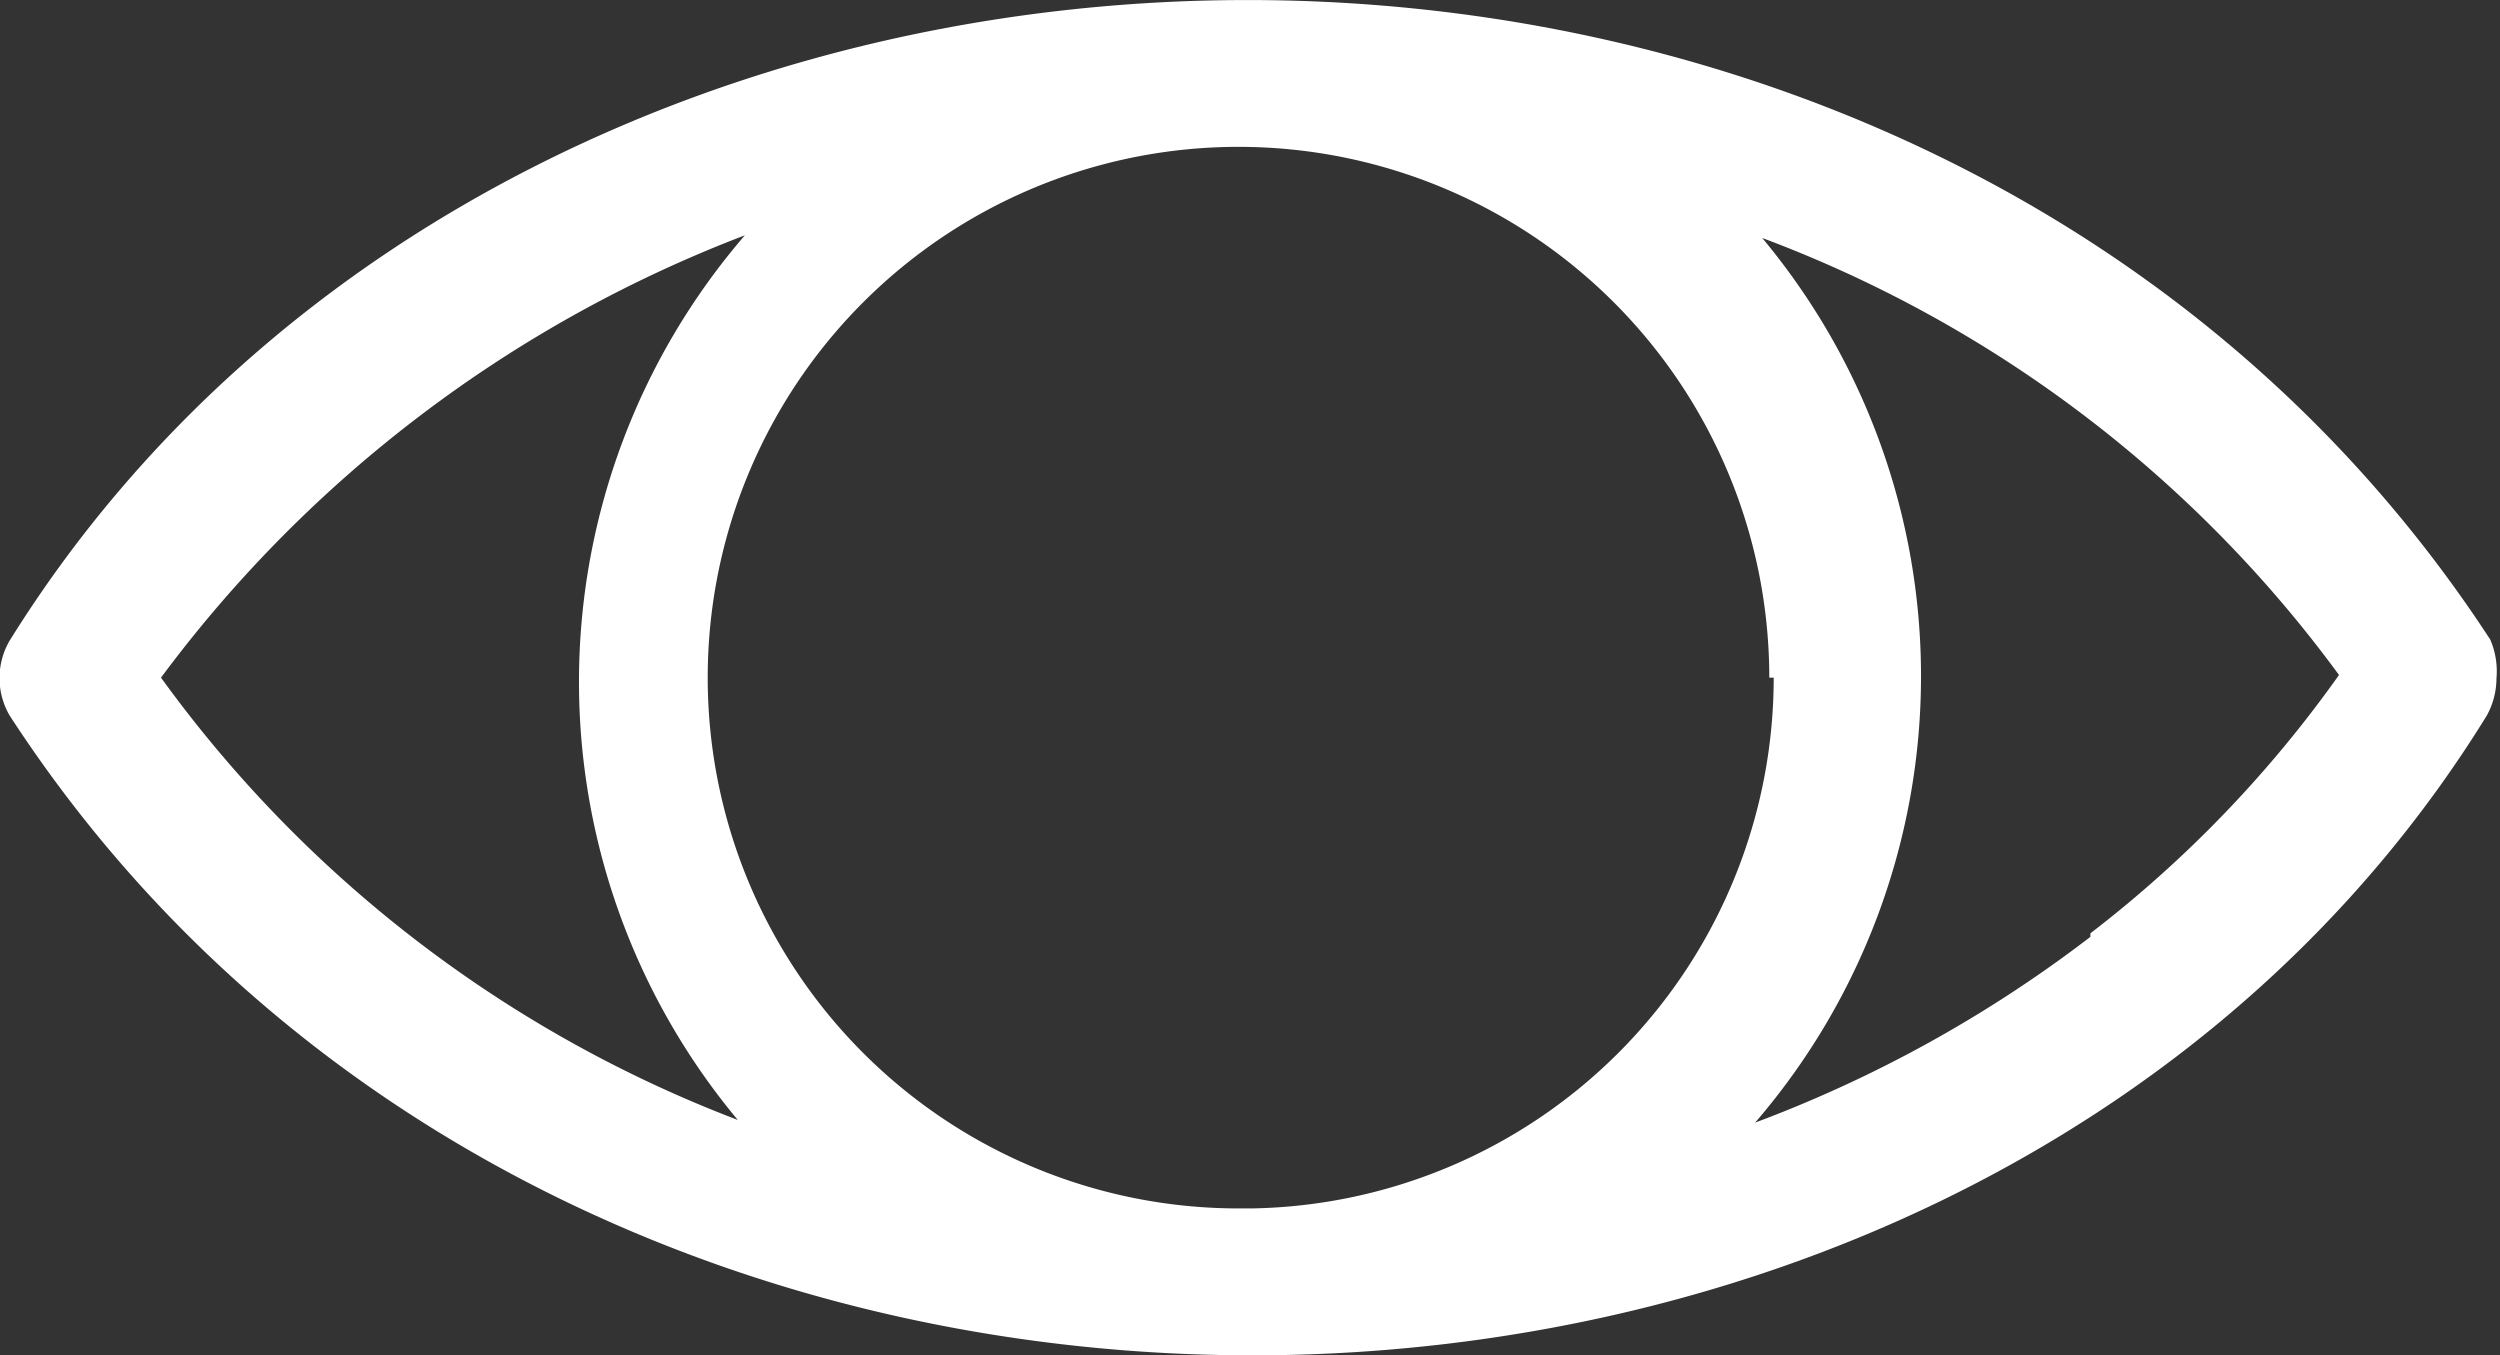 <svg xmlns="http://www.w3.org/2000/svg" viewBox="0 0 28.26 15.32"><rect x="0" y="0" width="28.26" height="15.32" fill="#333333" stroke="none"/><defs><style>.cls-1{fill:#fff;}</style></defs><g id="Capa_2" data-name="Capa 2"><g id="Capa_1-2" data-name="Capa 1"><path class="cls-1" d="M23.63,10.59a14.66,14.66,0,0,1-3.79,2.1,7.73,7.73,0,0,0,.08-10,14.28,14.28,0,0,1,6.52,4.94,13.56,13.56,0,0,1-2.81,2.92M1.82,7.66a14.78,14.78,0,0,1,6.6-5,7.73,7.73,0,0,0-.08,10A14.35,14.35,0,0,1,1.82,7.66Zm18.23,0a6,6,0,0,1-5.9,6H14a6,6,0,1,1,6-6Zm8.1-.43C21.74-2.6,6-2.22.11,7.24a.84.84,0,0,0,0,.85c6.39,9.83,22.17,9.45,28,0a.88.88,0,0,0,.11-.42v0A.91.91,0,0,0,28.15,7.23Z"/></g></g></svg>